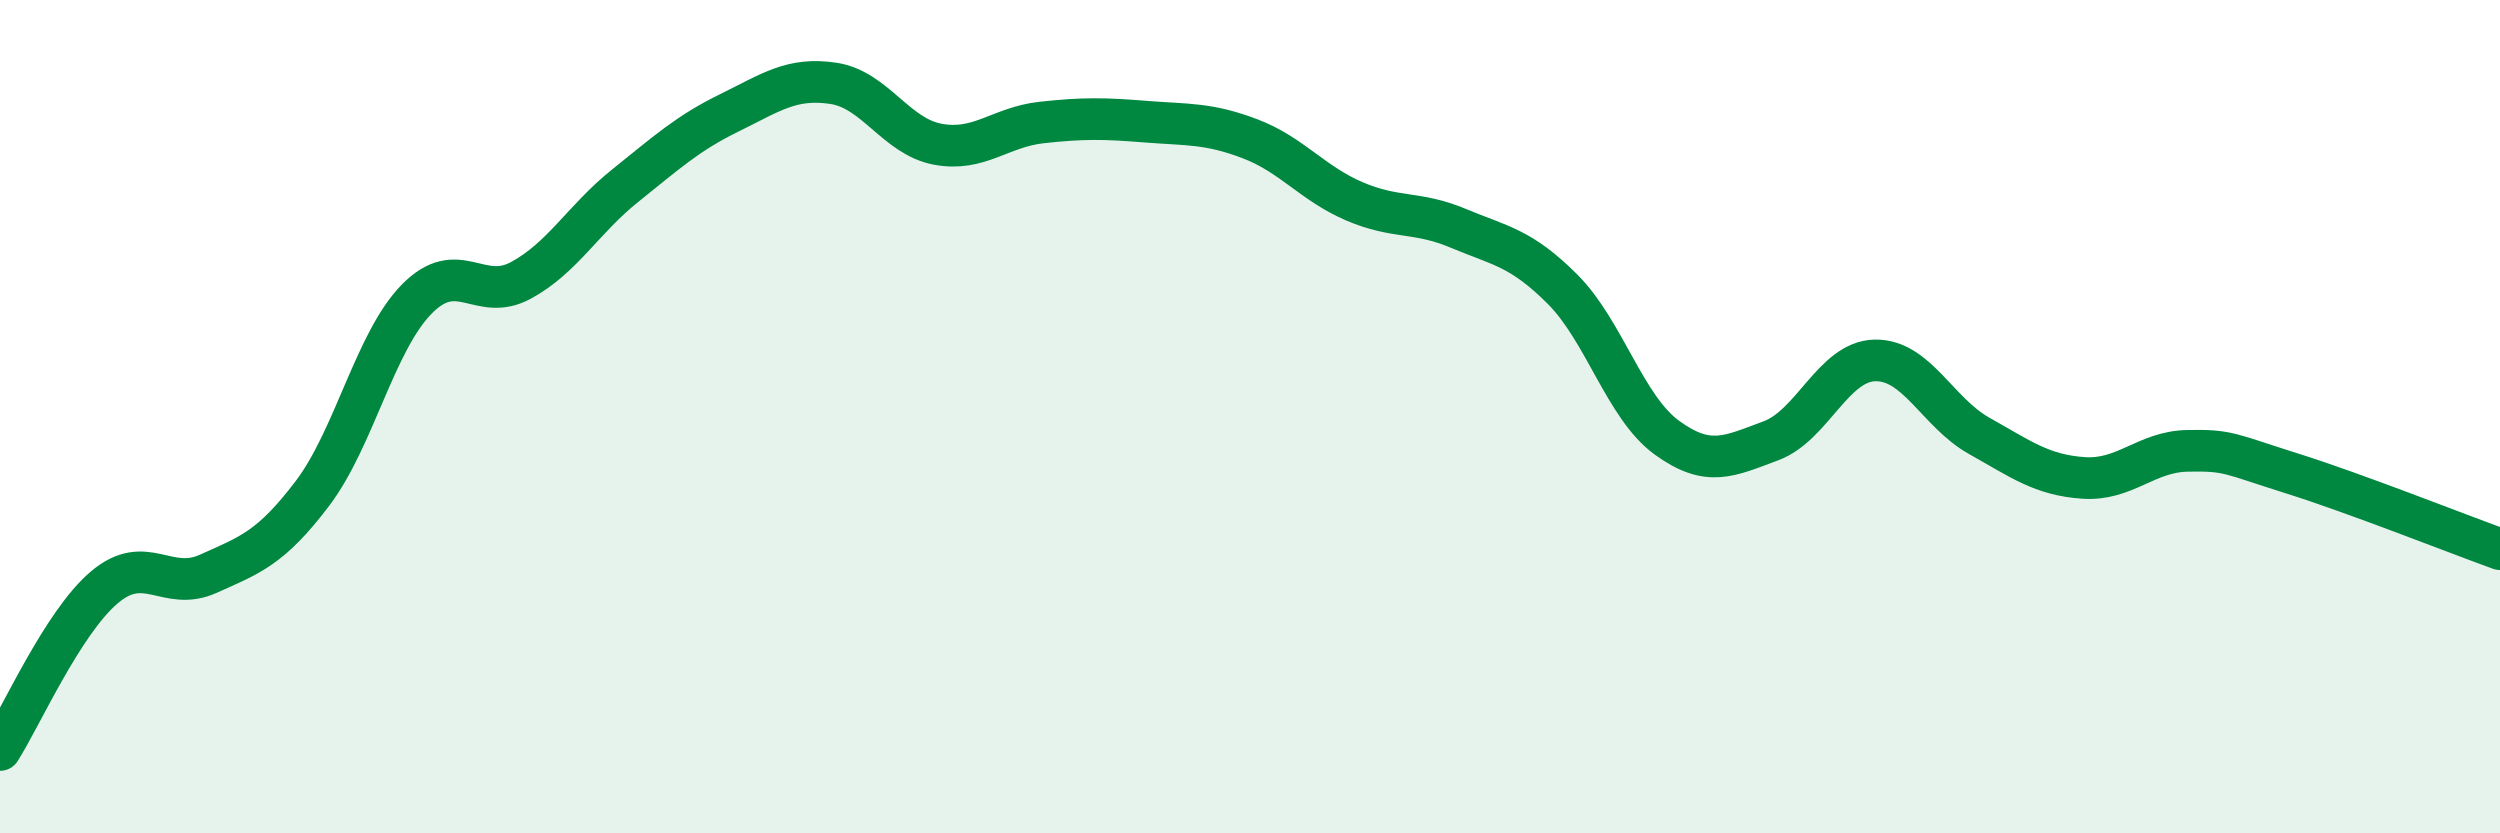 
    <svg width="60" height="20" viewBox="0 0 60 20" xmlns="http://www.w3.org/2000/svg">
      <path
        d="M 0,18 C 0.5,17.22 1.5,14.95 2.5,14.1 C 3.5,13.25 4,14.22 5,13.77 C 6,13.32 6.5,13.16 7.5,11.84 C 8.5,10.52 9,8.2 10,7.18 C 11,6.16 11.5,7.27 12.5,6.73 C 13.5,6.19 14,5.26 15,4.46 C 16,3.66 16.5,3.2 17.5,2.71 C 18.5,2.22 19,1.85 20,2 C 21,2.15 21.5,3.27 22.5,3.46 C 23.5,3.65 24,3.05 25,2.94 C 26,2.83 26.5,2.84 27.5,2.92 C 28.5,3 29,2.95 30,3.33 C 31,3.71 31.5,4.4 32.5,4.83 C 33.5,5.26 34,5.06 35,5.48 C 36,5.9 36.5,5.94 37.5,6.94 C 38.5,7.94 39,9.77 40,10.5 C 41,11.23 41.5,10.95 42.5,10.58 C 43.5,10.21 44,8.67 45,8.65 C 46,8.63 46.5,9.9 47.5,10.46 C 48.5,11.02 49,11.4 50,11.47 C 51,11.54 51.5,10.84 52.5,10.82 C 53.5,10.8 53.5,10.89 55,11.36 C 56.5,11.83 59,12.82 60,13.18L60 20L0 20Z"
        fill="#008740"
        opacity="0.1"
        stroke-linecap="round"
        stroke-linejoin="round"
      />
      <path
        d="M 0,18 C 0.5,17.22 1.5,14.95 2.5,14.1 C 3.5,13.25 4,14.22 5,13.77 C 6,13.32 6.5,13.16 7.5,11.84 C 8.5,10.52 9,8.2 10,7.18 C 11,6.16 11.5,7.27 12.5,6.73 C 13.5,6.19 14,5.26 15,4.46 C 16,3.66 16.5,3.2 17.5,2.71 C 18.5,2.22 19,1.85 20,2 C 21,2.15 21.5,3.27 22.5,3.46 C 23.5,3.65 24,3.05 25,2.94 C 26,2.83 26.5,2.84 27.5,2.92 C 28.5,3 29,2.95 30,3.33 C 31,3.71 31.5,4.4 32.5,4.83 C 33.5,5.26 34,5.06 35,5.48 C 36,5.9 36.5,5.94 37.5,6.94 C 38.5,7.94 39,9.77 40,10.5 C 41,11.23 41.5,10.95 42.5,10.58 C 43.5,10.21 44,8.67 45,8.65 C 46,8.63 46.5,9.9 47.5,10.46 C 48.5,11.02 49,11.4 50,11.47 C 51,11.54 51.5,10.84 52.5,10.82 C 53.5,10.8 53.5,10.89 55,11.36 C 56.5,11.83 59,12.82 60,13.18"
        stroke="#008740"
        stroke-width="1"
        fill="none"
        stroke-linecap="round"
        stroke-linejoin="round"
      />
    </svg>
  
